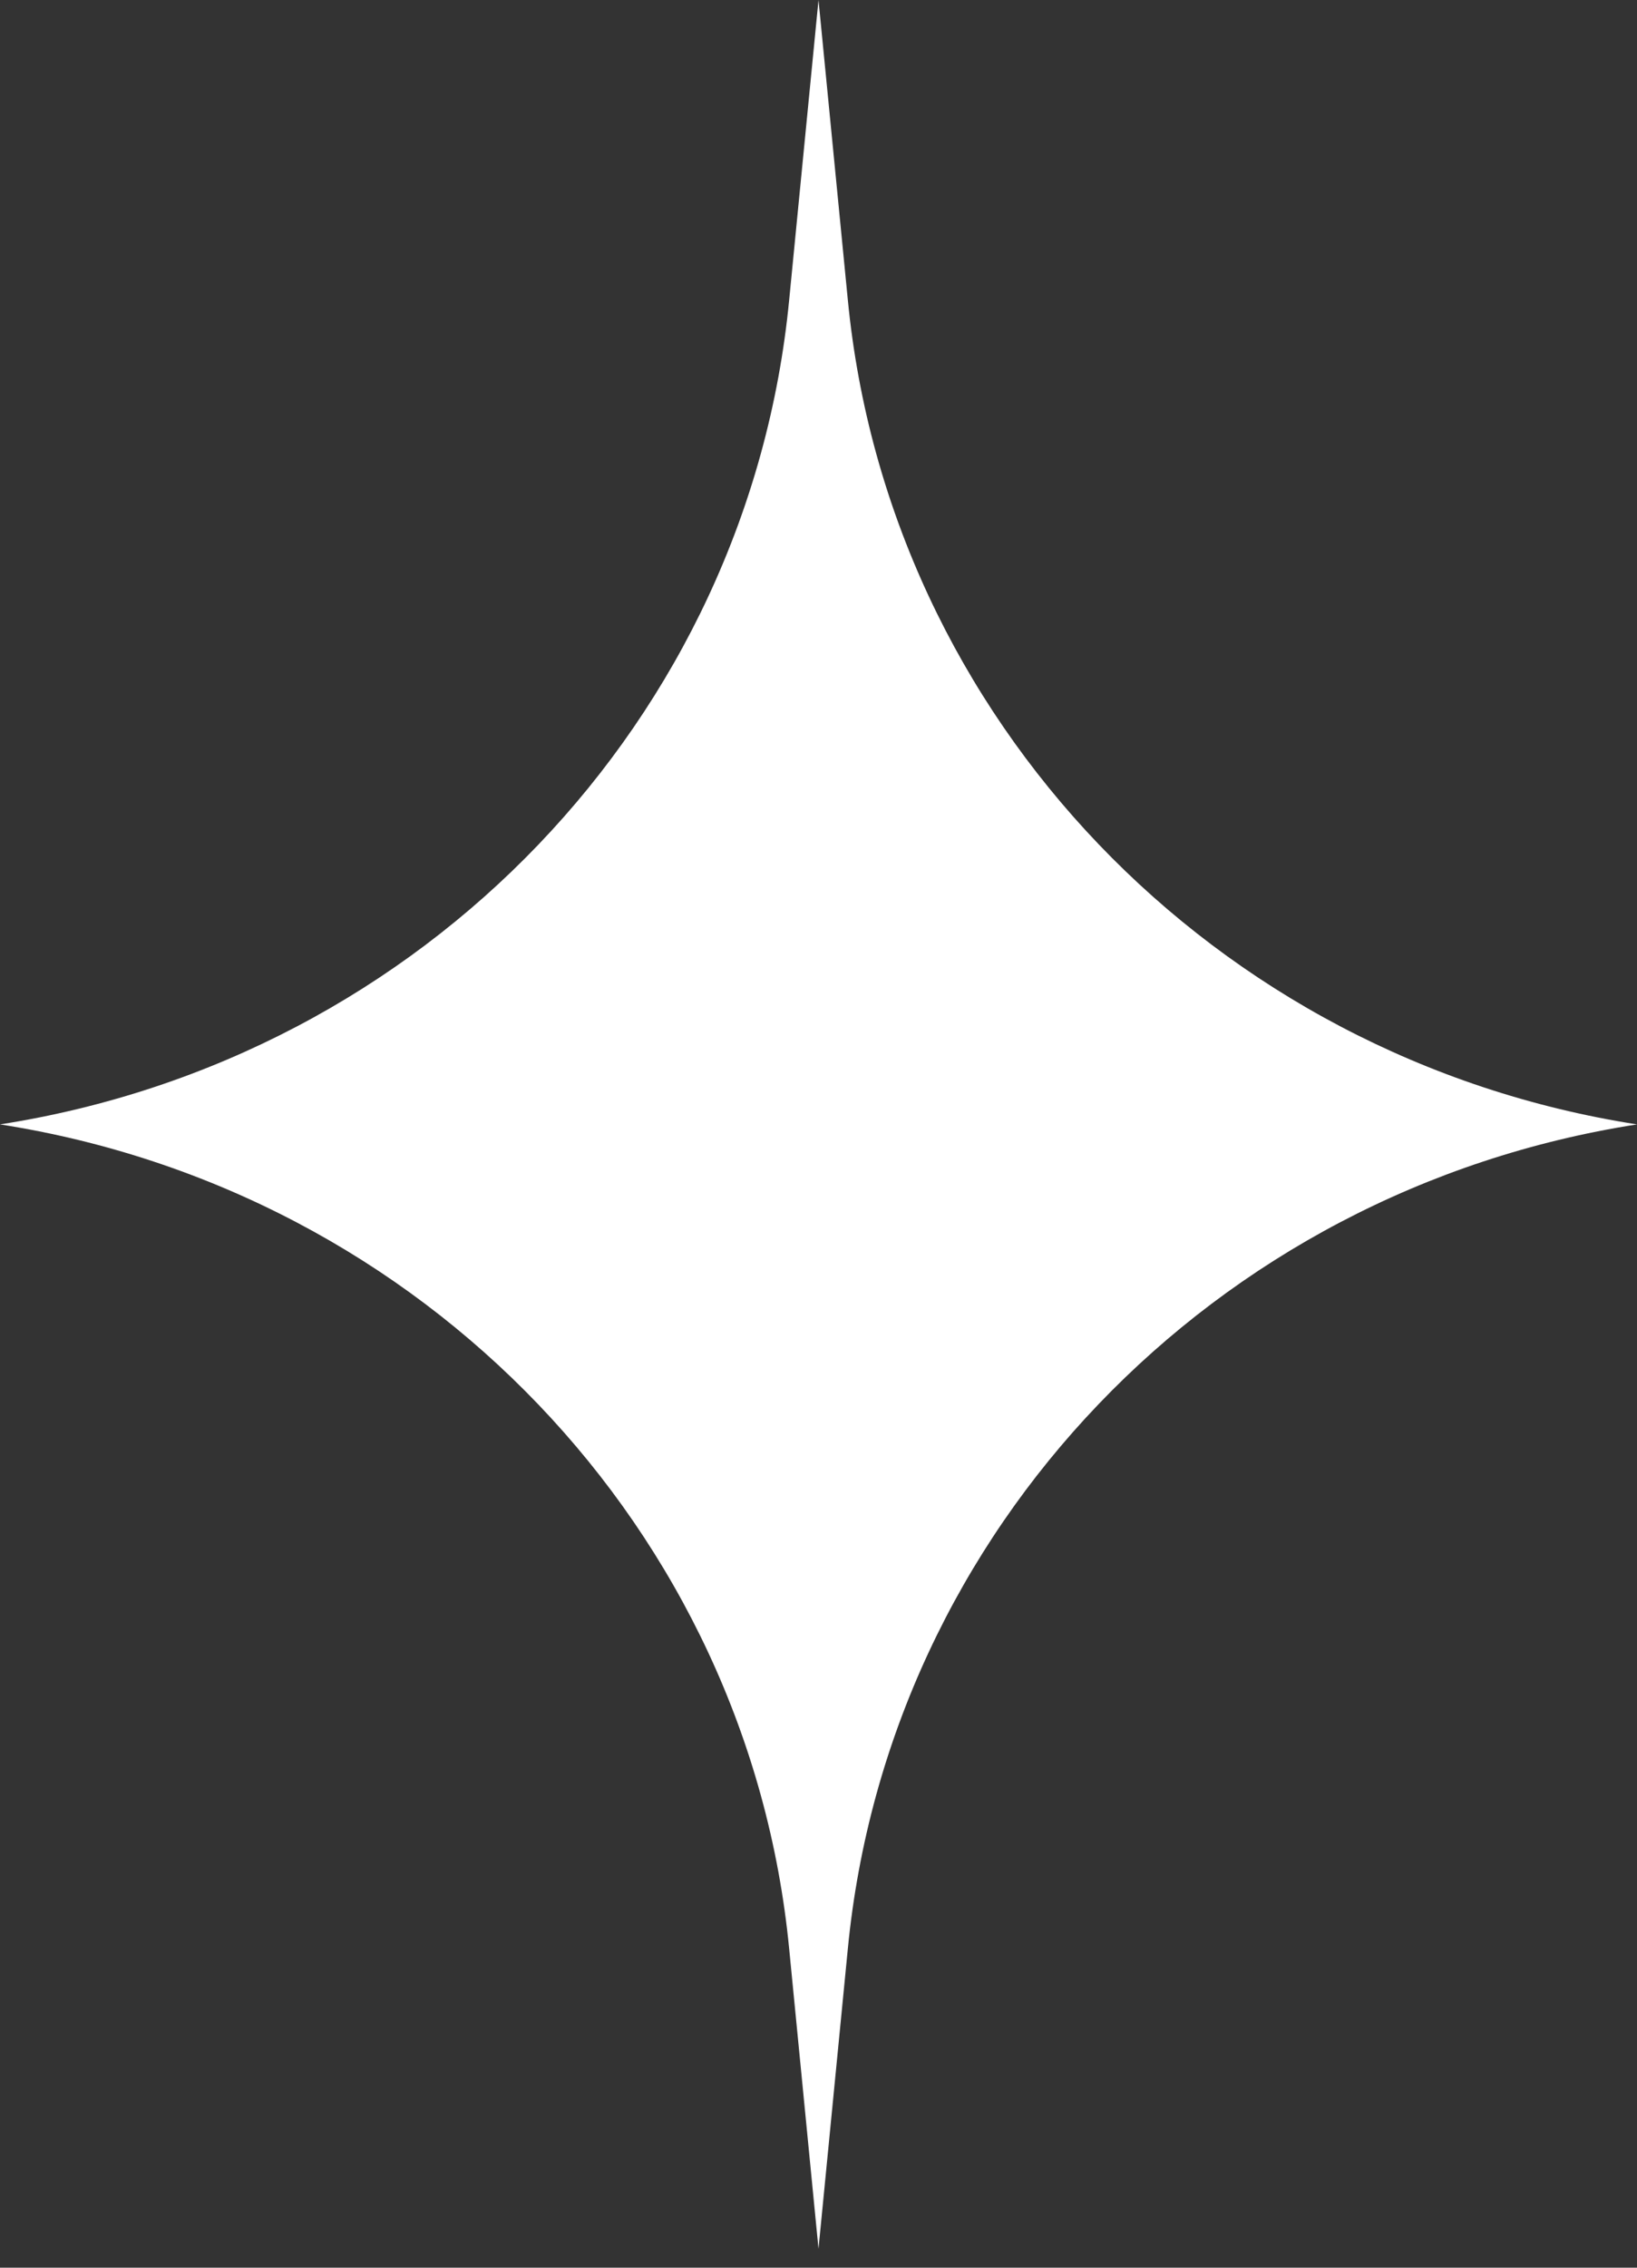 <?xml version="1.0" encoding="UTF-8"?> <svg xmlns="http://www.w3.org/2000/svg" width="39" height="54" viewBox="0 0 39 54" fill="none"><rect x="0" y="0" width="39" height="54" fill="#333333" stroke="none"/> <path d="M39 26.775C28.895 28.349 21.163 36.423 20.198 46.414L19.5 53.549L18.802 46.414C17.837 36.436 10.093 28.349 0 26.775C10.105 25.2 17.837 17.126 18.802 7.135L19.5 0L20.198 7.135C21.163 17.113 28.907 25.2 39 26.775Z" fill="white"></path> </svg> 